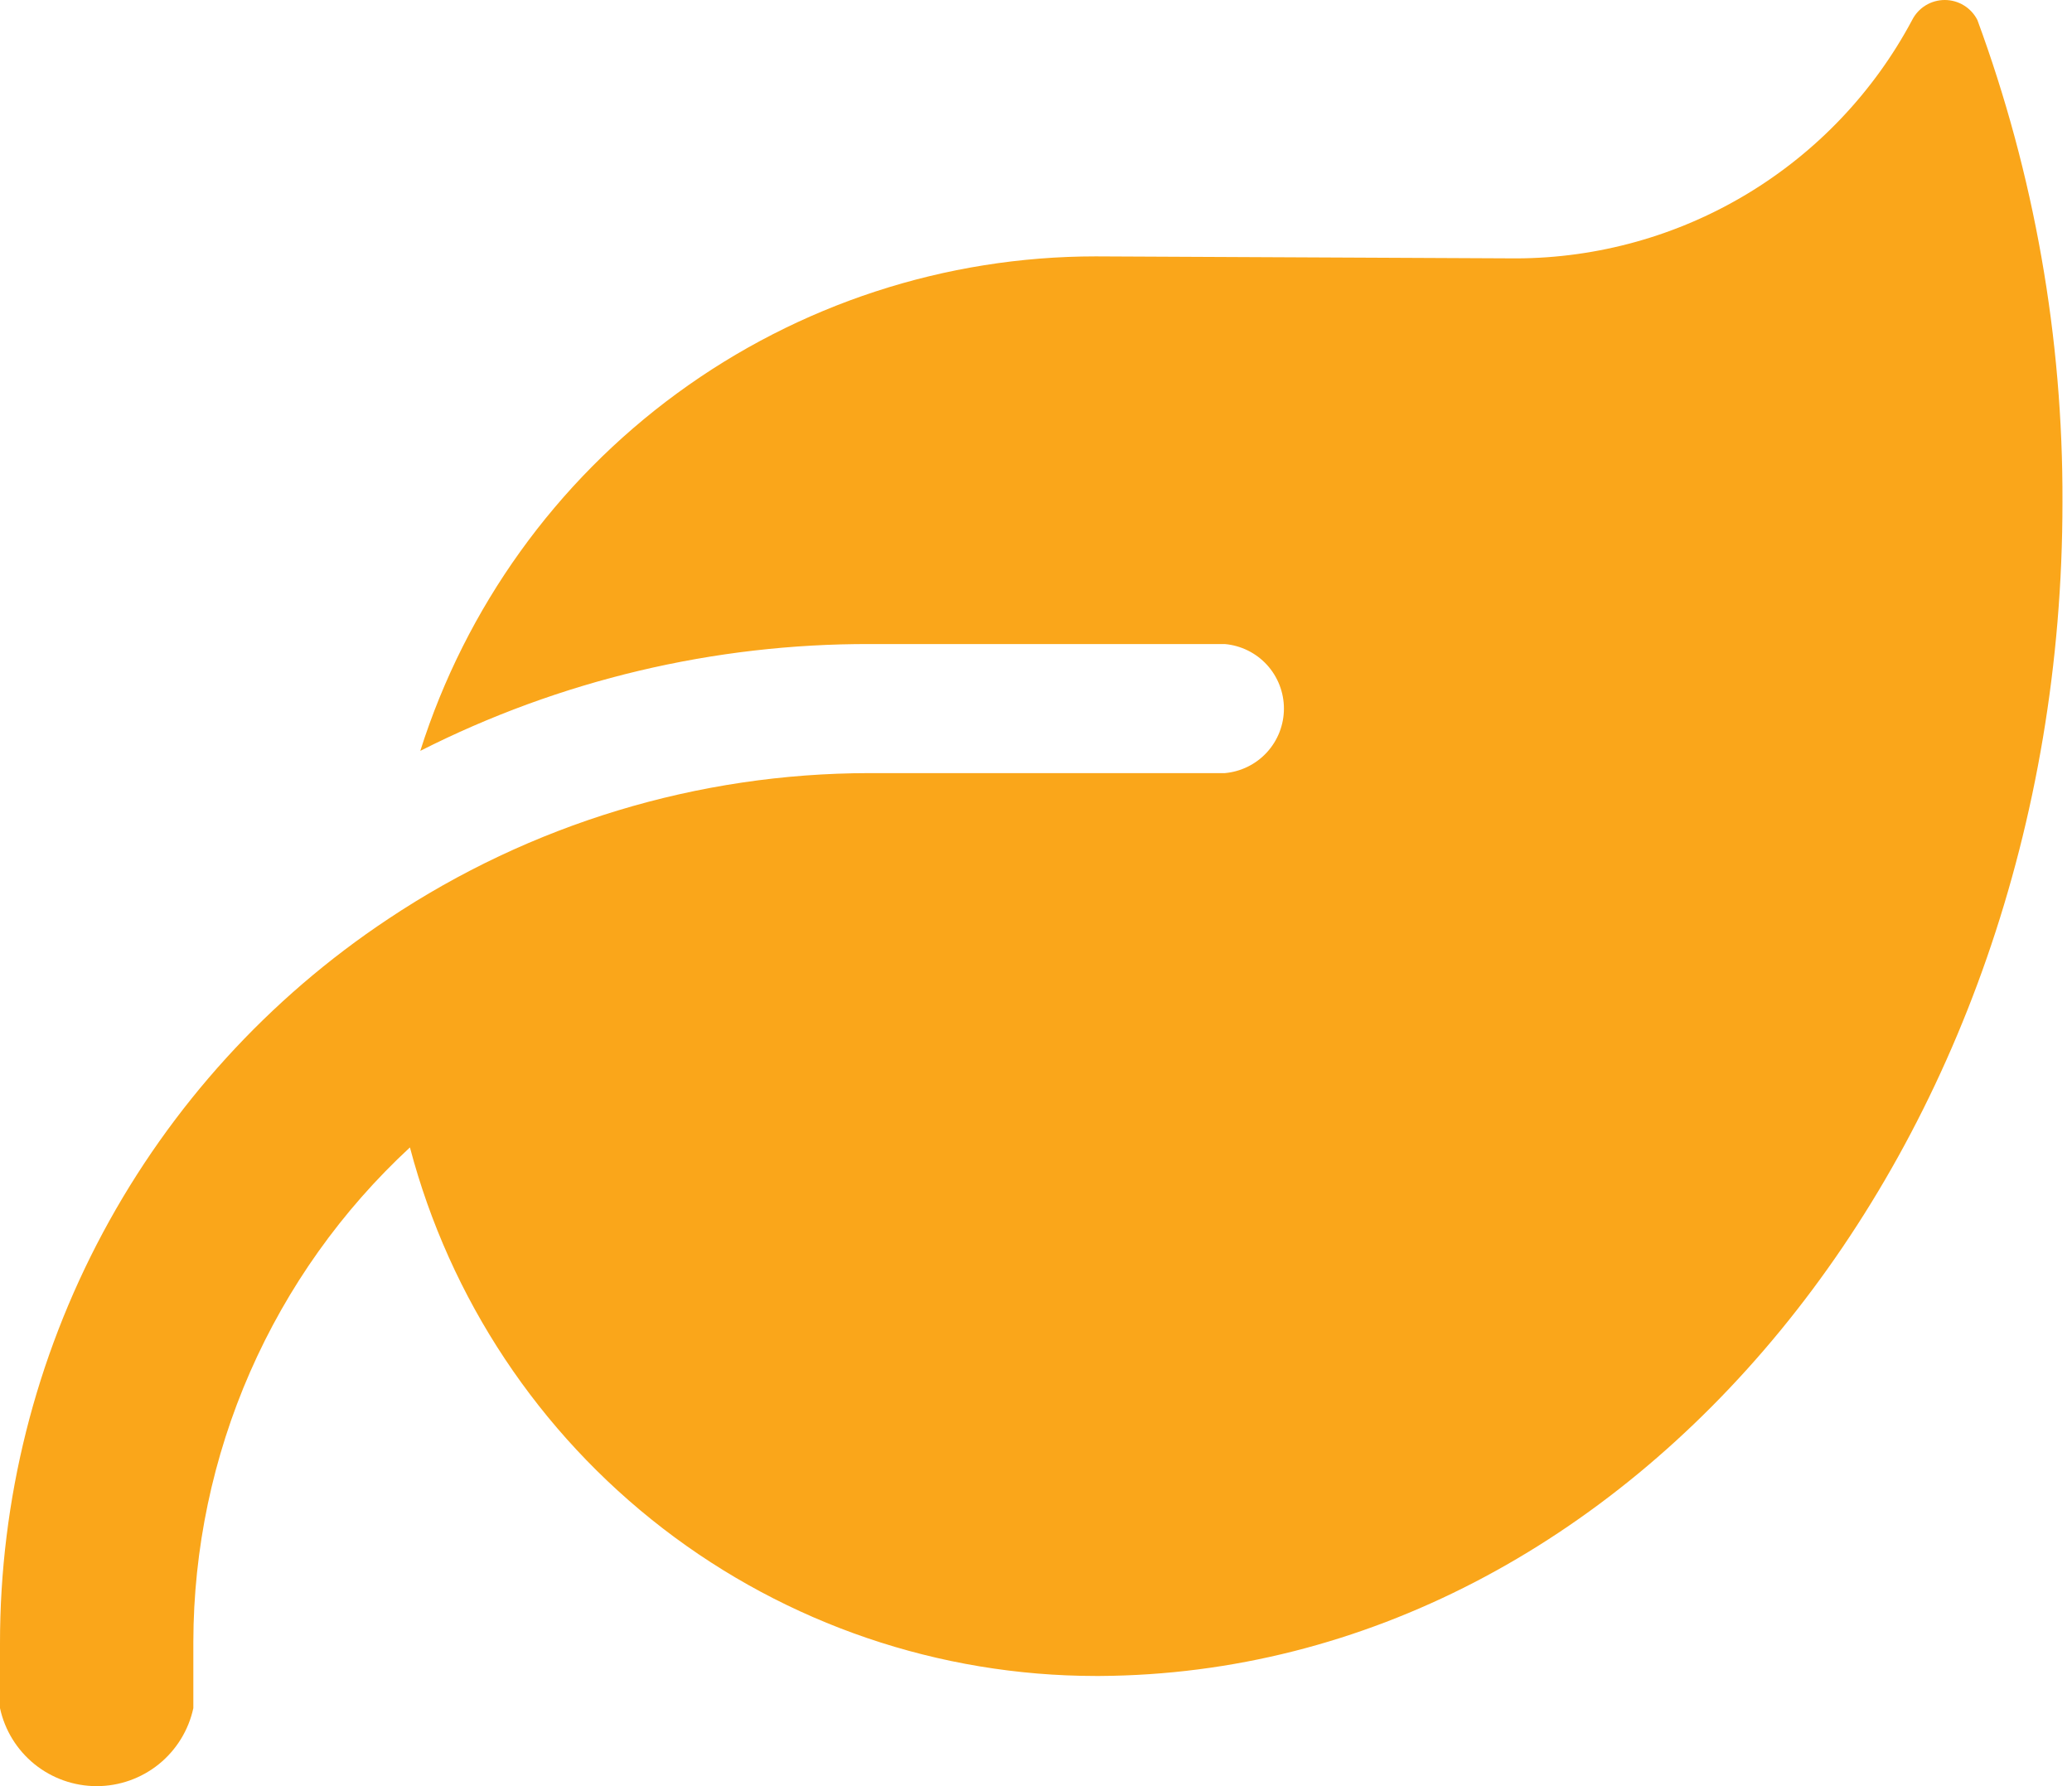<svg width="58" height="50" viewBox="0 0 58 50" fill="none" xmlns="http://www.w3.org/2000/svg">
<path d="M30.673 7.177C26.459 7.177 22.356 8.519 18.956 11.008C15.557 13.496 13.038 17.003 11.765 21.019C15.668 19.041 19.985 18.016 24.361 18.029H34.285C34.737 18.069 35.157 18.276 35.464 18.61C35.77 18.945 35.94 19.382 35.94 19.835C35.94 20.289 35.77 20.726 35.464 21.06C35.157 21.395 34.737 21.602 34.285 21.642H24.333C19.54 21.645 14.854 23.065 10.866 25.725C7.522 27.946 4.781 30.96 2.885 34.498C0.989 38.036 -0.002 41.989 2.62059e-06 46.002V47.816C0.133 48.434 0.475 48.988 0.967 49.386C1.46 49.783 2.073 50 2.706 50C3.339 50 3.952 49.783 4.445 49.386C4.937 48.988 5.279 48.434 5.412 47.816V45.961C5.417 43.361 5.957 40.79 7 38.408C8.044 36.027 9.567 33.886 11.475 32.12C12.593 36.359 15.082 40.109 18.555 42.786C22.028 45.462 26.288 46.914 30.673 46.916H30.783C45.677 46.833 57.733 32.147 57.733 14.056C57.749 9.452 56.943 4.882 55.352 0.561C55.266 0.392 55.136 0.25 54.974 0.151C54.813 0.052 54.627 0 54.438 0C54.249 0 54.063 0.052 53.902 0.151C53.741 0.25 53.61 0.392 53.525 0.561C52.454 2.57 50.859 4.251 48.909 5.426C46.96 6.601 44.728 7.225 42.452 7.233L30.673 7.177Z" fill="#FAA61A"/>
</svg>
